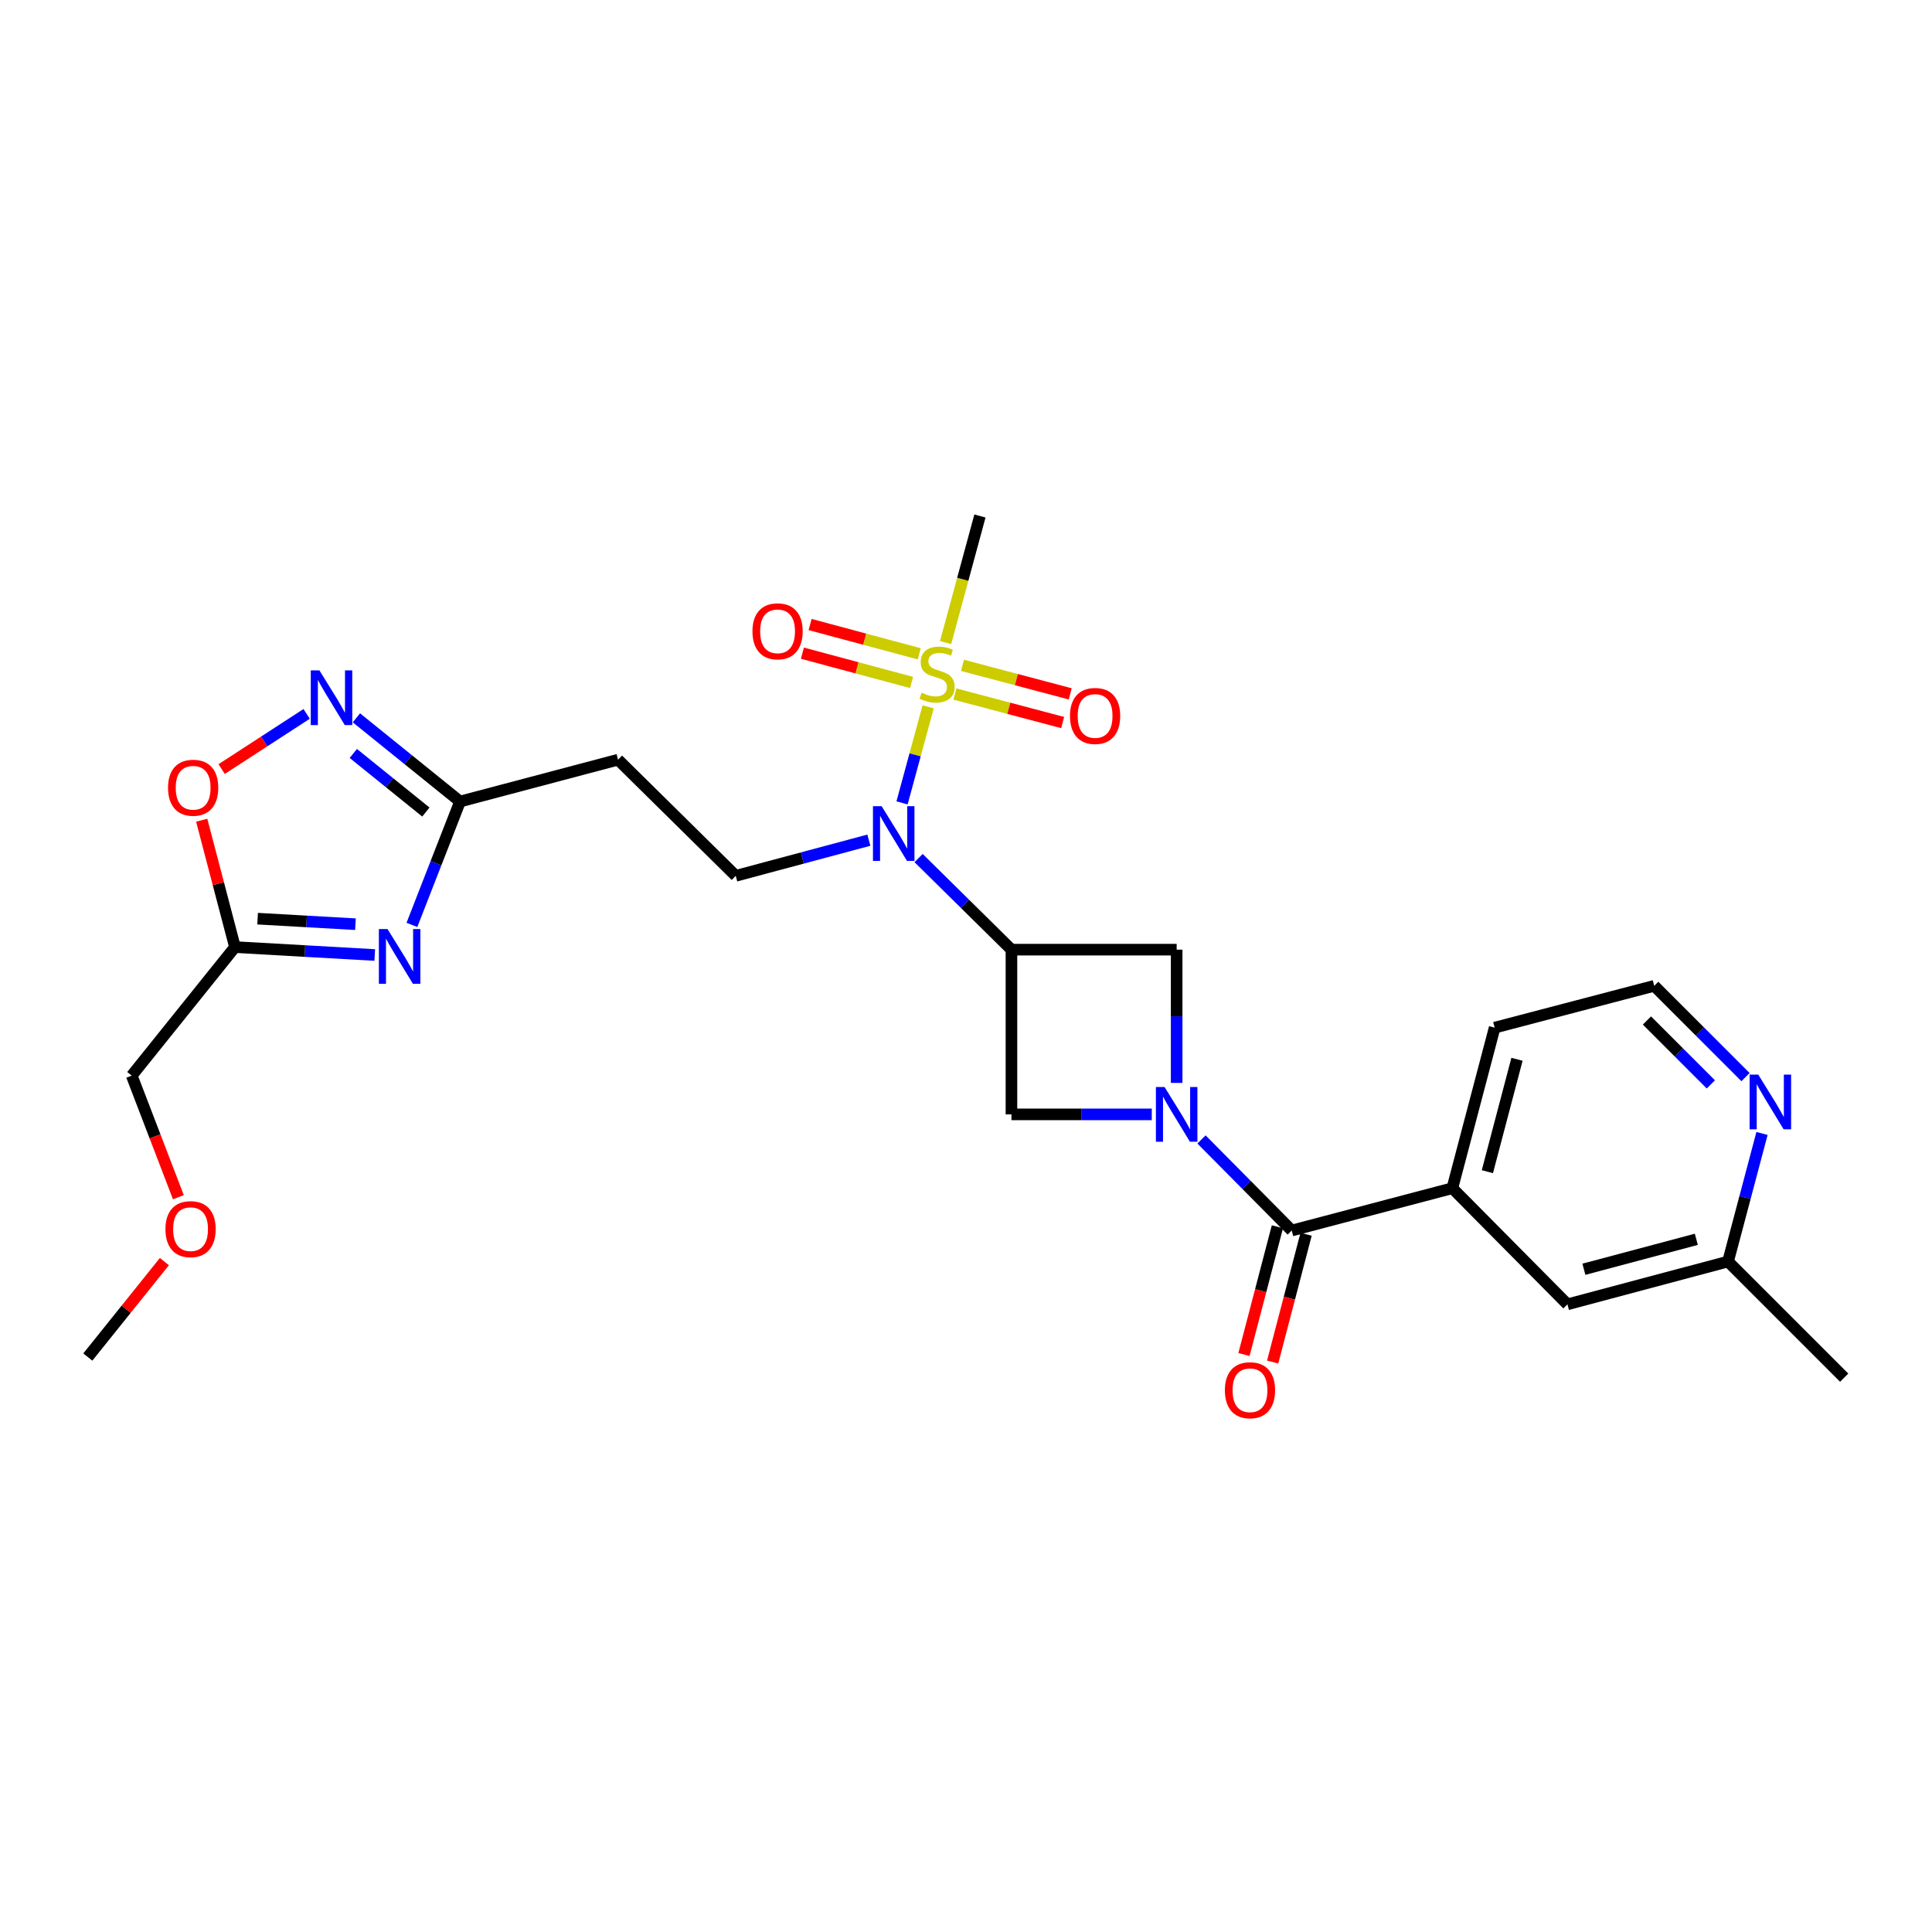 <?xml version='1.0' encoding='iso-8859-1'?>
<svg version='1.1' baseProfile='full'
              xmlns='http://www.w3.org/2000/svg'
                      xmlns:rdkit='http://www.rdkit.org/xml'
                      xmlns:xlink='http://www.w3.org/1999/xlink'
                  xml:space='preserve'
width='1000px' height='1000px' viewBox='0 0 1000 1000'>
<!-- END OF HEADER -->
<rect style='opacity:1.0;fill:#FFFFFF;stroke:none' width='1000' height='1000' x='0' y='0'> </rect>
<path class='bond-3' d='M 480.405,365.86 L 473.649,390.715' style='fill:none;fill-rule:evenodd;stroke:#CCCC00;stroke-width:6px;stroke-linecap:butt;stroke-linejoin:miter;stroke-opacity:1' />
<path class='bond-3' d='M 473.649,390.715 L 466.893,415.57' style='fill:none;fill-rule:evenodd;stroke:#0000FF;stroke-width:6px;stroke-linecap:butt;stroke-linejoin:miter;stroke-opacity:1' />
<path class='bond-14' d='M 494.262,359.226 L 522.144,366.608' style='fill:none;fill-rule:evenodd;stroke:#CCCC00;stroke-width:6px;stroke-linecap:butt;stroke-linejoin:miter;stroke-opacity:1' />
<path class='bond-14' d='M 522.144,366.608 L 550.027,373.991' style='fill:none;fill-rule:evenodd;stroke:#FF0000;stroke-width:6px;stroke-linecap:butt;stroke-linejoin:miter;stroke-opacity:1' />
<path class='bond-14' d='M 498.191,344.384 L 526.074,351.767' style='fill:none;fill-rule:evenodd;stroke:#CCCC00;stroke-width:6px;stroke-linecap:butt;stroke-linejoin:miter;stroke-opacity:1' />
<path class='bond-14' d='M 526.074,351.767 L 553.957,359.15' style='fill:none;fill-rule:evenodd;stroke:#FF0000;stroke-width:6px;stroke-linecap:butt;stroke-linejoin:miter;stroke-opacity:1' />
<path class='bond-15' d='M 475.804,338.416 L 447.555,330.835' style='fill:none;fill-rule:evenodd;stroke:#CCCC00;stroke-width:6px;stroke-linecap:butt;stroke-linejoin:miter;stroke-opacity:1' />
<path class='bond-15' d='M 447.555,330.835 L 419.305,323.253' style='fill:none;fill-rule:evenodd;stroke:#FF0000;stroke-width:6px;stroke-linecap:butt;stroke-linejoin:miter;stroke-opacity:1' />
<path class='bond-15' d='M 471.824,353.244 L 443.575,345.662' style='fill:none;fill-rule:evenodd;stroke:#CCCC00;stroke-width:6px;stroke-linecap:butt;stroke-linejoin:miter;stroke-opacity:1' />
<path class='bond-15' d='M 443.575,345.662 L 415.326,338.081' style='fill:none;fill-rule:evenodd;stroke:#FF0000;stroke-width:6px;stroke-linecap:butt;stroke-linejoin:miter;stroke-opacity:1' />
<path class='bond-20' d='M 489.437,332.603 L 498.326,299.841' style='fill:none;fill-rule:evenodd;stroke:#CCCC00;stroke-width:6px;stroke-linecap:butt;stroke-linejoin:miter;stroke-opacity:1' />
<path class='bond-20' d='M 498.326,299.841 L 507.216,267.08' style='fill:none;fill-rule:evenodd;stroke:#000000;stroke-width:6px;stroke-linecap:butt;stroke-linejoin:miter;stroke-opacity:1' />
<path class='bond-0' d='M 596.159,576.8 L 559.841,576.8' style='fill:none;fill-rule:evenodd;stroke:#0000FF;stroke-width:6px;stroke-linecap:butt;stroke-linejoin:miter;stroke-opacity:1' />
<path class='bond-0' d='M 559.841,576.8 L 523.523,576.8' style='fill:none;fill-rule:evenodd;stroke:#000000;stroke-width:6px;stroke-linecap:butt;stroke-linejoin:miter;stroke-opacity:1' />
<path class='bond-4' d='M 621.893,589.774 L 645.249,613.344' style='fill:none;fill-rule:evenodd;stroke:#0000FF;stroke-width:6px;stroke-linecap:butt;stroke-linejoin:miter;stroke-opacity:1' />
<path class='bond-4' d='M 645.249,613.344 L 668.605,636.914' style='fill:none;fill-rule:evenodd;stroke:#000000;stroke-width:6px;stroke-linecap:butt;stroke-linejoin:miter;stroke-opacity:1' />
<path class='bond-27' d='M 609.037,560.509 L 609.037,526.026' style='fill:none;fill-rule:evenodd;stroke:#0000FF;stroke-width:6px;stroke-linecap:butt;stroke-linejoin:miter;stroke-opacity:1' />
<path class='bond-27' d='M 609.037,526.026 L 609.037,491.542' style='fill:none;fill-rule:evenodd;stroke:#000000;stroke-width:6px;stroke-linecap:butt;stroke-linejoin:miter;stroke-opacity:1' />
<path class='bond-1' d='M 523.523,491.542 L 499.493,467.838' style='fill:none;fill-rule:evenodd;stroke:#000000;stroke-width:6px;stroke-linecap:butt;stroke-linejoin:miter;stroke-opacity:1' />
<path class='bond-1' d='M 499.493,467.838 L 475.463,444.134' style='fill:none;fill-rule:evenodd;stroke:#0000FF;stroke-width:6px;stroke-linecap:butt;stroke-linejoin:miter;stroke-opacity:1' />
<path class='bond-8' d='M 523.523,491.542 L 609.037,491.542' style='fill:none;fill-rule:evenodd;stroke:#000000;stroke-width:6px;stroke-linecap:butt;stroke-linejoin:miter;stroke-opacity:1' />
<path class='bond-9' d='M 523.523,491.542 L 523.523,576.8' style='fill:none;fill-rule:evenodd;stroke:#000000;stroke-width:6px;stroke-linecap:butt;stroke-linejoin:miter;stroke-opacity:1' />
<path class='bond-2' d='M 213.207,478.728 L 225.663,446.797' style='fill:none;fill-rule:evenodd;stroke:#0000FF;stroke-width:6px;stroke-linecap:butt;stroke-linejoin:miter;stroke-opacity:1' />
<path class='bond-2' d='M 225.663,446.797 L 238.12,414.865' style='fill:none;fill-rule:evenodd;stroke:#000000;stroke-width:6px;stroke-linecap:butt;stroke-linejoin:miter;stroke-opacity:1' />
<path class='bond-7' d='M 193.97,494.31 L 157.795,492.261' style='fill:none;fill-rule:evenodd;stroke:#0000FF;stroke-width:6px;stroke-linecap:butt;stroke-linejoin:miter;stroke-opacity:1' />
<path class='bond-7' d='M 157.795,492.261 L 121.62,490.212' style='fill:none;fill-rule:evenodd;stroke:#000000;stroke-width:6px;stroke-linecap:butt;stroke-linejoin:miter;stroke-opacity:1' />
<path class='bond-7' d='M 183.985,478.367 L 158.663,476.933' style='fill:none;fill-rule:evenodd;stroke:#0000FF;stroke-width:6px;stroke-linecap:butt;stroke-linejoin:miter;stroke-opacity:1' />
<path class='bond-7' d='M 158.663,476.933 L 133.341,475.499' style='fill:none;fill-rule:evenodd;stroke:#000000;stroke-width:6px;stroke-linecap:butt;stroke-linejoin:miter;stroke-opacity:1' />
<path class='bond-12' d='M 449.726,434.873 L 415.274,444.102' style='fill:none;fill-rule:evenodd;stroke:#0000FF;stroke-width:6px;stroke-linecap:butt;stroke-linejoin:miter;stroke-opacity:1' />
<path class='bond-12' d='M 415.274,444.102 L 380.822,453.332' style='fill:none;fill-rule:evenodd;stroke:#000000;stroke-width:6px;stroke-linecap:butt;stroke-linejoin:miter;stroke-opacity:1' />
<path class='bond-11' d='M 668.605,636.914 L 751.73,615.011' style='fill:none;fill-rule:evenodd;stroke:#000000;stroke-width:6px;stroke-linecap:butt;stroke-linejoin:miter;stroke-opacity:1' />
<path class='bond-16' d='M 661.179,634.97 L 652.525,668.037' style='fill:none;fill-rule:evenodd;stroke:#000000;stroke-width:6px;stroke-linecap:butt;stroke-linejoin:miter;stroke-opacity:1' />
<path class='bond-16' d='M 652.525,668.037 L 643.872,701.104' style='fill:none;fill-rule:evenodd;stroke:#FF0000;stroke-width:6px;stroke-linecap:butt;stroke-linejoin:miter;stroke-opacity:1' />
<path class='bond-16' d='M 676.031,638.857 L 667.377,671.924' style='fill:none;fill-rule:evenodd;stroke:#000000;stroke-width:6px;stroke-linecap:butt;stroke-linejoin:miter;stroke-opacity:1' />
<path class='bond-16' d='M 667.377,671.924 L 658.724,704.991' style='fill:none;fill-rule:evenodd;stroke:#FF0000;stroke-width:6px;stroke-linecap:butt;stroke-linejoin:miter;stroke-opacity:1' />
<path class='bond-5' d='M 184.47,371.546 L 211.295,393.206' style='fill:none;fill-rule:evenodd;stroke:#0000FF;stroke-width:6px;stroke-linecap:butt;stroke-linejoin:miter;stroke-opacity:1' />
<path class='bond-5' d='M 211.295,393.206 L 238.12,414.865' style='fill:none;fill-rule:evenodd;stroke:#000000;stroke-width:6px;stroke-linecap:butt;stroke-linejoin:miter;stroke-opacity:1' />
<path class='bond-5' d='M 182.873,389.989 L 201.65,405.151' style='fill:none;fill-rule:evenodd;stroke:#0000FF;stroke-width:6px;stroke-linecap:butt;stroke-linejoin:miter;stroke-opacity:1' />
<path class='bond-5' d='M 201.65,405.151 L 220.428,420.312' style='fill:none;fill-rule:evenodd;stroke:#000000;stroke-width:6px;stroke-linecap:butt;stroke-linejoin:miter;stroke-opacity:1' />
<path class='bond-10' d='M 158.718,369.508 L 136.721,383.79' style='fill:none;fill-rule:evenodd;stroke:#0000FF;stroke-width:6px;stroke-linecap:butt;stroke-linejoin:miter;stroke-opacity:1' />
<path class='bond-10' d='M 136.721,383.79 L 114.724,398.072' style='fill:none;fill-rule:evenodd;stroke:#FF0000;stroke-width:6px;stroke-linecap:butt;stroke-linejoin:miter;stroke-opacity:1' />
<path class='bond-6' d='M 238.12,414.865 L 319.889,393.218' style='fill:none;fill-rule:evenodd;stroke:#000000;stroke-width:6px;stroke-linecap:butt;stroke-linejoin:miter;stroke-opacity:1' />
<path class='bond-22' d='M 121.62,490.212 L 68.185,556.739' style='fill:none;fill-rule:evenodd;stroke:#000000;stroke-width:6px;stroke-linecap:butt;stroke-linejoin:miter;stroke-opacity:1' />
<path class='bond-28' d='M 121.62,490.212 L 113.011,457.378' style='fill:none;fill-rule:evenodd;stroke:#000000;stroke-width:6px;stroke-linecap:butt;stroke-linejoin:miter;stroke-opacity:1' />
<path class='bond-28' d='M 113.011,457.378 L 104.402,424.543' style='fill:none;fill-rule:evenodd;stroke:#FF0000;stroke-width:6px;stroke-linecap:butt;stroke-linejoin:miter;stroke-opacity:1' />
<path class='bond-18' d='M 751.73,615.011 L 811.306,675.124' style='fill:none;fill-rule:evenodd;stroke:#000000;stroke-width:6px;stroke-linecap:butt;stroke-linejoin:miter;stroke-opacity:1' />
<path class='bond-23' d='M 751.73,615.011 L 773.633,531.911' style='fill:none;fill-rule:evenodd;stroke:#000000;stroke-width:6px;stroke-linecap:butt;stroke-linejoin:miter;stroke-opacity:1' />
<path class='bond-23' d='M 769.861,606.459 L 785.193,548.289' style='fill:none;fill-rule:evenodd;stroke:#000000;stroke-width:6px;stroke-linecap:butt;stroke-linejoin:miter;stroke-opacity:1' />
<path class='bond-13' d='M 380.822,453.332 L 319.889,393.218' style='fill:none;fill-rule:evenodd;stroke:#000000;stroke-width:6px;stroke-linecap:butt;stroke-linejoin:miter;stroke-opacity:1' />
<path class='bond-17' d='M 903.469,557.512 L 879.845,533.888' style='fill:none;fill-rule:evenodd;stroke:#0000FF;stroke-width:6px;stroke-linecap:butt;stroke-linejoin:miter;stroke-opacity:1' />
<path class='bond-17' d='M 879.845,533.888 L 856.221,510.264' style='fill:none;fill-rule:evenodd;stroke:#000000;stroke-width:6px;stroke-linecap:butt;stroke-linejoin:miter;stroke-opacity:1' />
<path class='bond-17' d='M 885.526,561.281 L 868.989,544.744' style='fill:none;fill-rule:evenodd;stroke:#0000FF;stroke-width:6px;stroke-linecap:butt;stroke-linejoin:miter;stroke-opacity:1' />
<path class='bond-17' d='M 868.989,544.744 L 852.452,528.207' style='fill:none;fill-rule:evenodd;stroke:#000000;stroke-width:6px;stroke-linecap:butt;stroke-linejoin:miter;stroke-opacity:1' />
<path class='bond-29' d='M 912.013,586.674 L 903.222,619.82' style='fill:none;fill-rule:evenodd;stroke:#0000FF;stroke-width:6px;stroke-linecap:butt;stroke-linejoin:miter;stroke-opacity:1' />
<path class='bond-29' d='M 903.222,619.82 L 894.432,652.966' style='fill:none;fill-rule:evenodd;stroke:#000000;stroke-width:6px;stroke-linecap:butt;stroke-linejoin:miter;stroke-opacity:1' />
<path class='bond-19' d='M 811.306,675.124 L 894.432,652.966' style='fill:none;fill-rule:evenodd;stroke:#000000;stroke-width:6px;stroke-linecap:butt;stroke-linejoin:miter;stroke-opacity:1' />
<path class='bond-19' d='M 819.821,656.966 L 878.009,641.455' style='fill:none;fill-rule:evenodd;stroke:#000000;stroke-width:6px;stroke-linecap:butt;stroke-linejoin:miter;stroke-opacity:1' />
<path class='bond-25' d='M 894.432,652.966 L 954.545,713.079' style='fill:none;fill-rule:evenodd;stroke:#000000;stroke-width:6px;stroke-linecap:butt;stroke-linejoin:miter;stroke-opacity:1' />
<path class='bond-21' d='M 856.221,510.264 L 773.633,531.911' style='fill:none;fill-rule:evenodd;stroke:#000000;stroke-width:6px;stroke-linecap:butt;stroke-linejoin:miter;stroke-opacity:1' />
<path class='bond-24' d='M 68.185,556.739 L 80.255,588.207' style='fill:none;fill-rule:evenodd;stroke:#000000;stroke-width:6px;stroke-linecap:butt;stroke-linejoin:miter;stroke-opacity:1' />
<path class='bond-24' d='M 80.255,588.207 L 92.326,619.675' style='fill:none;fill-rule:evenodd;stroke:#FF0000;stroke-width:6px;stroke-linecap:butt;stroke-linejoin:miter;stroke-opacity:1' />
<path class='bond-26' d='M 85.087,653.005 L 65.271,677.703' style='fill:none;fill-rule:evenodd;stroke:#FF0000;stroke-width:6px;stroke-linecap:butt;stroke-linejoin:miter;stroke-opacity:1' />
<path class='bond-26' d='M 65.271,677.703 L 45.455,702.401' style='fill:none;fill-rule:evenodd;stroke:#000000;stroke-width:6px;stroke-linecap:butt;stroke-linejoin:miter;stroke-opacity:1' />
<path  class='atom-0' d='M 477.031 358.561
Q 477.351 358.681, 478.671 359.241
Q 479.991 359.801, 481.431 360.161
Q 482.911 360.481, 484.351 360.481
Q 487.031 360.481, 488.591 359.201
Q 490.151 357.881, 490.151 355.601
Q 490.151 354.041, 489.351 353.081
Q 488.591 352.121, 487.391 351.601
Q 486.191 351.081, 484.191 350.481
Q 481.671 349.721, 480.151 349.001
Q 478.671 348.281, 477.591 346.761
Q 476.551 345.241, 476.551 342.681
Q 476.551 339.121, 478.951 336.921
Q 481.391 334.721, 486.191 334.721
Q 489.471 334.721, 493.191 336.281
L 492.271 339.361
Q 488.871 337.961, 486.311 337.961
Q 483.551 337.961, 482.031 339.121
Q 480.511 340.241, 480.551 342.201
Q 480.551 343.721, 481.311 344.641
Q 482.111 345.561, 483.231 346.081
Q 484.391 346.601, 486.311 347.201
Q 488.871 348.001, 490.391 348.801
Q 491.911 349.601, 492.991 351.241
Q 494.111 352.841, 494.111 355.601
Q 494.111 359.521, 491.471 361.641
Q 488.871 363.721, 484.511 363.721
Q 481.991 363.721, 480.071 363.161
Q 478.191 362.641, 475.951 361.721
L 477.031 358.561
' fill='#CCCC00'/>
<path  class='atom-1' d='M 602.777 562.64
L 612.057 577.64
Q 612.977 579.12, 614.457 581.8
Q 615.937 584.48, 616.017 584.64
L 616.017 562.64
L 619.777 562.64
L 619.777 590.96
L 615.897 590.96
L 605.937 574.56
Q 604.777 572.64, 603.537 570.44
Q 602.337 568.24, 601.977 567.56
L 601.977 590.96
L 598.297 590.96
L 598.297 562.64
L 602.777 562.64
' fill='#0000FF'/>
<path  class='atom-3' d='M 200.584 480.879
L 209.864 495.879
Q 210.784 497.359, 212.264 500.039
Q 213.744 502.719, 213.824 502.879
L 213.824 480.879
L 217.584 480.879
L 217.584 509.199
L 213.704 509.199
L 203.744 492.799
Q 202.584 490.879, 201.344 488.679
Q 200.144 486.479, 199.784 485.799
L 199.784 509.199
L 196.104 509.199
L 196.104 480.879
L 200.584 480.879
' fill='#0000FF'/>
<path  class='atom-4' d='M 456.322 417.269
L 465.602 432.269
Q 466.522 433.749, 468.002 436.429
Q 469.482 439.109, 469.562 439.269
L 469.562 417.269
L 473.322 417.269
L 473.322 445.589
L 469.442 445.589
L 459.482 429.189
Q 458.322 427.269, 457.082 425.069
Q 455.882 422.869, 455.522 422.189
L 455.522 445.589
L 451.842 445.589
L 451.842 417.269
L 456.322 417.269
' fill='#0000FF'/>
<path  class='atom-6' d='M 165.333 346.988
L 174.613 361.988
Q 175.533 363.468, 177.013 366.148
Q 178.493 368.828, 178.573 368.988
L 178.573 346.988
L 182.333 346.988
L 182.333 375.308
L 178.453 375.308
L 168.493 358.908
Q 167.333 356.988, 166.093 354.788
Q 164.893 352.588, 164.533 351.908
L 164.533 375.308
L 160.853 375.308
L 160.853 346.988
L 165.333 346.988
' fill='#0000FF'/>
<path  class='atom-11' d='M 86.973 407.729
Q 86.973 400.929, 90.333 397.129
Q 93.693 393.329, 99.973 393.329
Q 106.253 393.329, 109.613 397.129
Q 112.973 400.929, 112.973 407.729
Q 112.973 414.609, 109.573 418.529
Q 106.173 422.409, 99.973 422.409
Q 93.733 422.409, 90.333 418.529
Q 86.973 414.649, 86.973 407.729
M 99.973 419.209
Q 104.293 419.209, 106.613 416.329
Q 108.973 413.409, 108.973 407.729
Q 108.973 402.169, 106.613 399.369
Q 104.293 396.529, 99.973 396.529
Q 95.653 396.529, 93.293 399.329
Q 90.973 402.129, 90.973 407.729
Q 90.973 413.449, 93.293 416.329
Q 95.653 419.209, 99.973 419.209
' fill='#FF0000'/>
<path  class='atom-15' d='M 553.818 370.576
Q 553.818 363.776, 557.178 359.976
Q 560.538 356.176, 566.818 356.176
Q 573.098 356.176, 576.458 359.976
Q 579.818 363.776, 579.818 370.576
Q 579.818 377.456, 576.418 381.376
Q 573.018 385.256, 566.818 385.256
Q 560.578 385.256, 557.178 381.376
Q 553.818 377.496, 553.818 370.576
M 566.818 382.056
Q 571.138 382.056, 573.458 379.176
Q 575.818 376.256, 575.818 370.576
Q 575.818 365.016, 573.458 362.216
Q 571.138 359.376, 566.818 359.376
Q 562.498 359.376, 560.138 362.176
Q 557.818 364.976, 557.818 370.576
Q 557.818 376.296, 560.138 379.176
Q 562.498 382.056, 566.818 382.056
' fill='#FF0000'/>
<path  class='atom-16' d='M 389.469 326.762
Q 389.469 319.962, 392.829 316.162
Q 396.189 312.362, 402.469 312.362
Q 408.749 312.362, 412.109 316.162
Q 415.469 319.962, 415.469 326.762
Q 415.469 333.642, 412.069 337.562
Q 408.669 341.442, 402.469 341.442
Q 396.229 341.442, 392.829 337.562
Q 389.469 333.682, 389.469 326.762
M 402.469 338.242
Q 406.789 338.242, 409.109 335.362
Q 411.469 332.442, 411.469 326.762
Q 411.469 321.202, 409.109 318.402
Q 406.789 315.562, 402.469 315.562
Q 398.149 315.562, 395.789 318.362
Q 393.469 321.162, 393.469 326.762
Q 393.469 332.482, 395.789 335.362
Q 398.149 338.242, 402.469 338.242
' fill='#FF0000'/>
<path  class='atom-17' d='M 633.992 719.582
Q 633.992 712.782, 637.352 708.982
Q 640.712 705.182, 646.992 705.182
Q 653.272 705.182, 656.632 708.982
Q 659.992 712.782, 659.992 719.582
Q 659.992 726.462, 656.592 730.382
Q 653.192 734.262, 646.992 734.262
Q 640.752 734.262, 637.352 730.382
Q 633.992 726.502, 633.992 719.582
M 646.992 731.062
Q 651.312 731.062, 653.632 728.182
Q 655.992 725.262, 655.992 719.582
Q 655.992 714.022, 653.632 711.222
Q 651.312 708.382, 646.992 708.382
Q 642.672 708.382, 640.312 711.182
Q 637.992 713.982, 637.992 719.582
Q 637.992 725.302, 640.312 728.182
Q 642.672 731.062, 646.992 731.062
' fill='#FF0000'/>
<path  class='atom-18' d='M 910.075 556.218
L 919.355 571.218
Q 920.275 572.698, 921.755 575.378
Q 923.235 578.058, 923.315 578.218
L 923.315 556.218
L 927.075 556.218
L 927.075 584.538
L 923.195 584.538
L 913.235 568.138
Q 912.075 566.218, 910.835 564.018
Q 909.635 561.818, 909.275 561.138
L 909.275 584.538
L 905.595 584.538
L 905.595 556.218
L 910.075 556.218
' fill='#0000FF'/>
<path  class='atom-25' d='M 85.634 636.201
Q 85.634 629.401, 88.994 625.601
Q 92.354 621.801, 98.634 621.801
Q 104.914 621.801, 108.274 625.601
Q 111.634 629.401, 111.634 636.201
Q 111.634 643.081, 108.234 647.001
Q 104.834 650.881, 98.634 650.881
Q 92.394 650.881, 88.994 647.001
Q 85.634 643.121, 85.634 636.201
M 98.634 647.681
Q 102.954 647.681, 105.274 644.801
Q 107.634 641.881, 107.634 636.201
Q 107.634 630.641, 105.274 627.841
Q 102.954 625.001, 98.634 625.001
Q 94.314 625.001, 91.954 627.801
Q 89.634 630.601, 89.634 636.201
Q 89.634 641.921, 91.954 644.801
Q 94.314 647.681, 98.634 647.681
' fill='#FF0000'/>
</svg>
